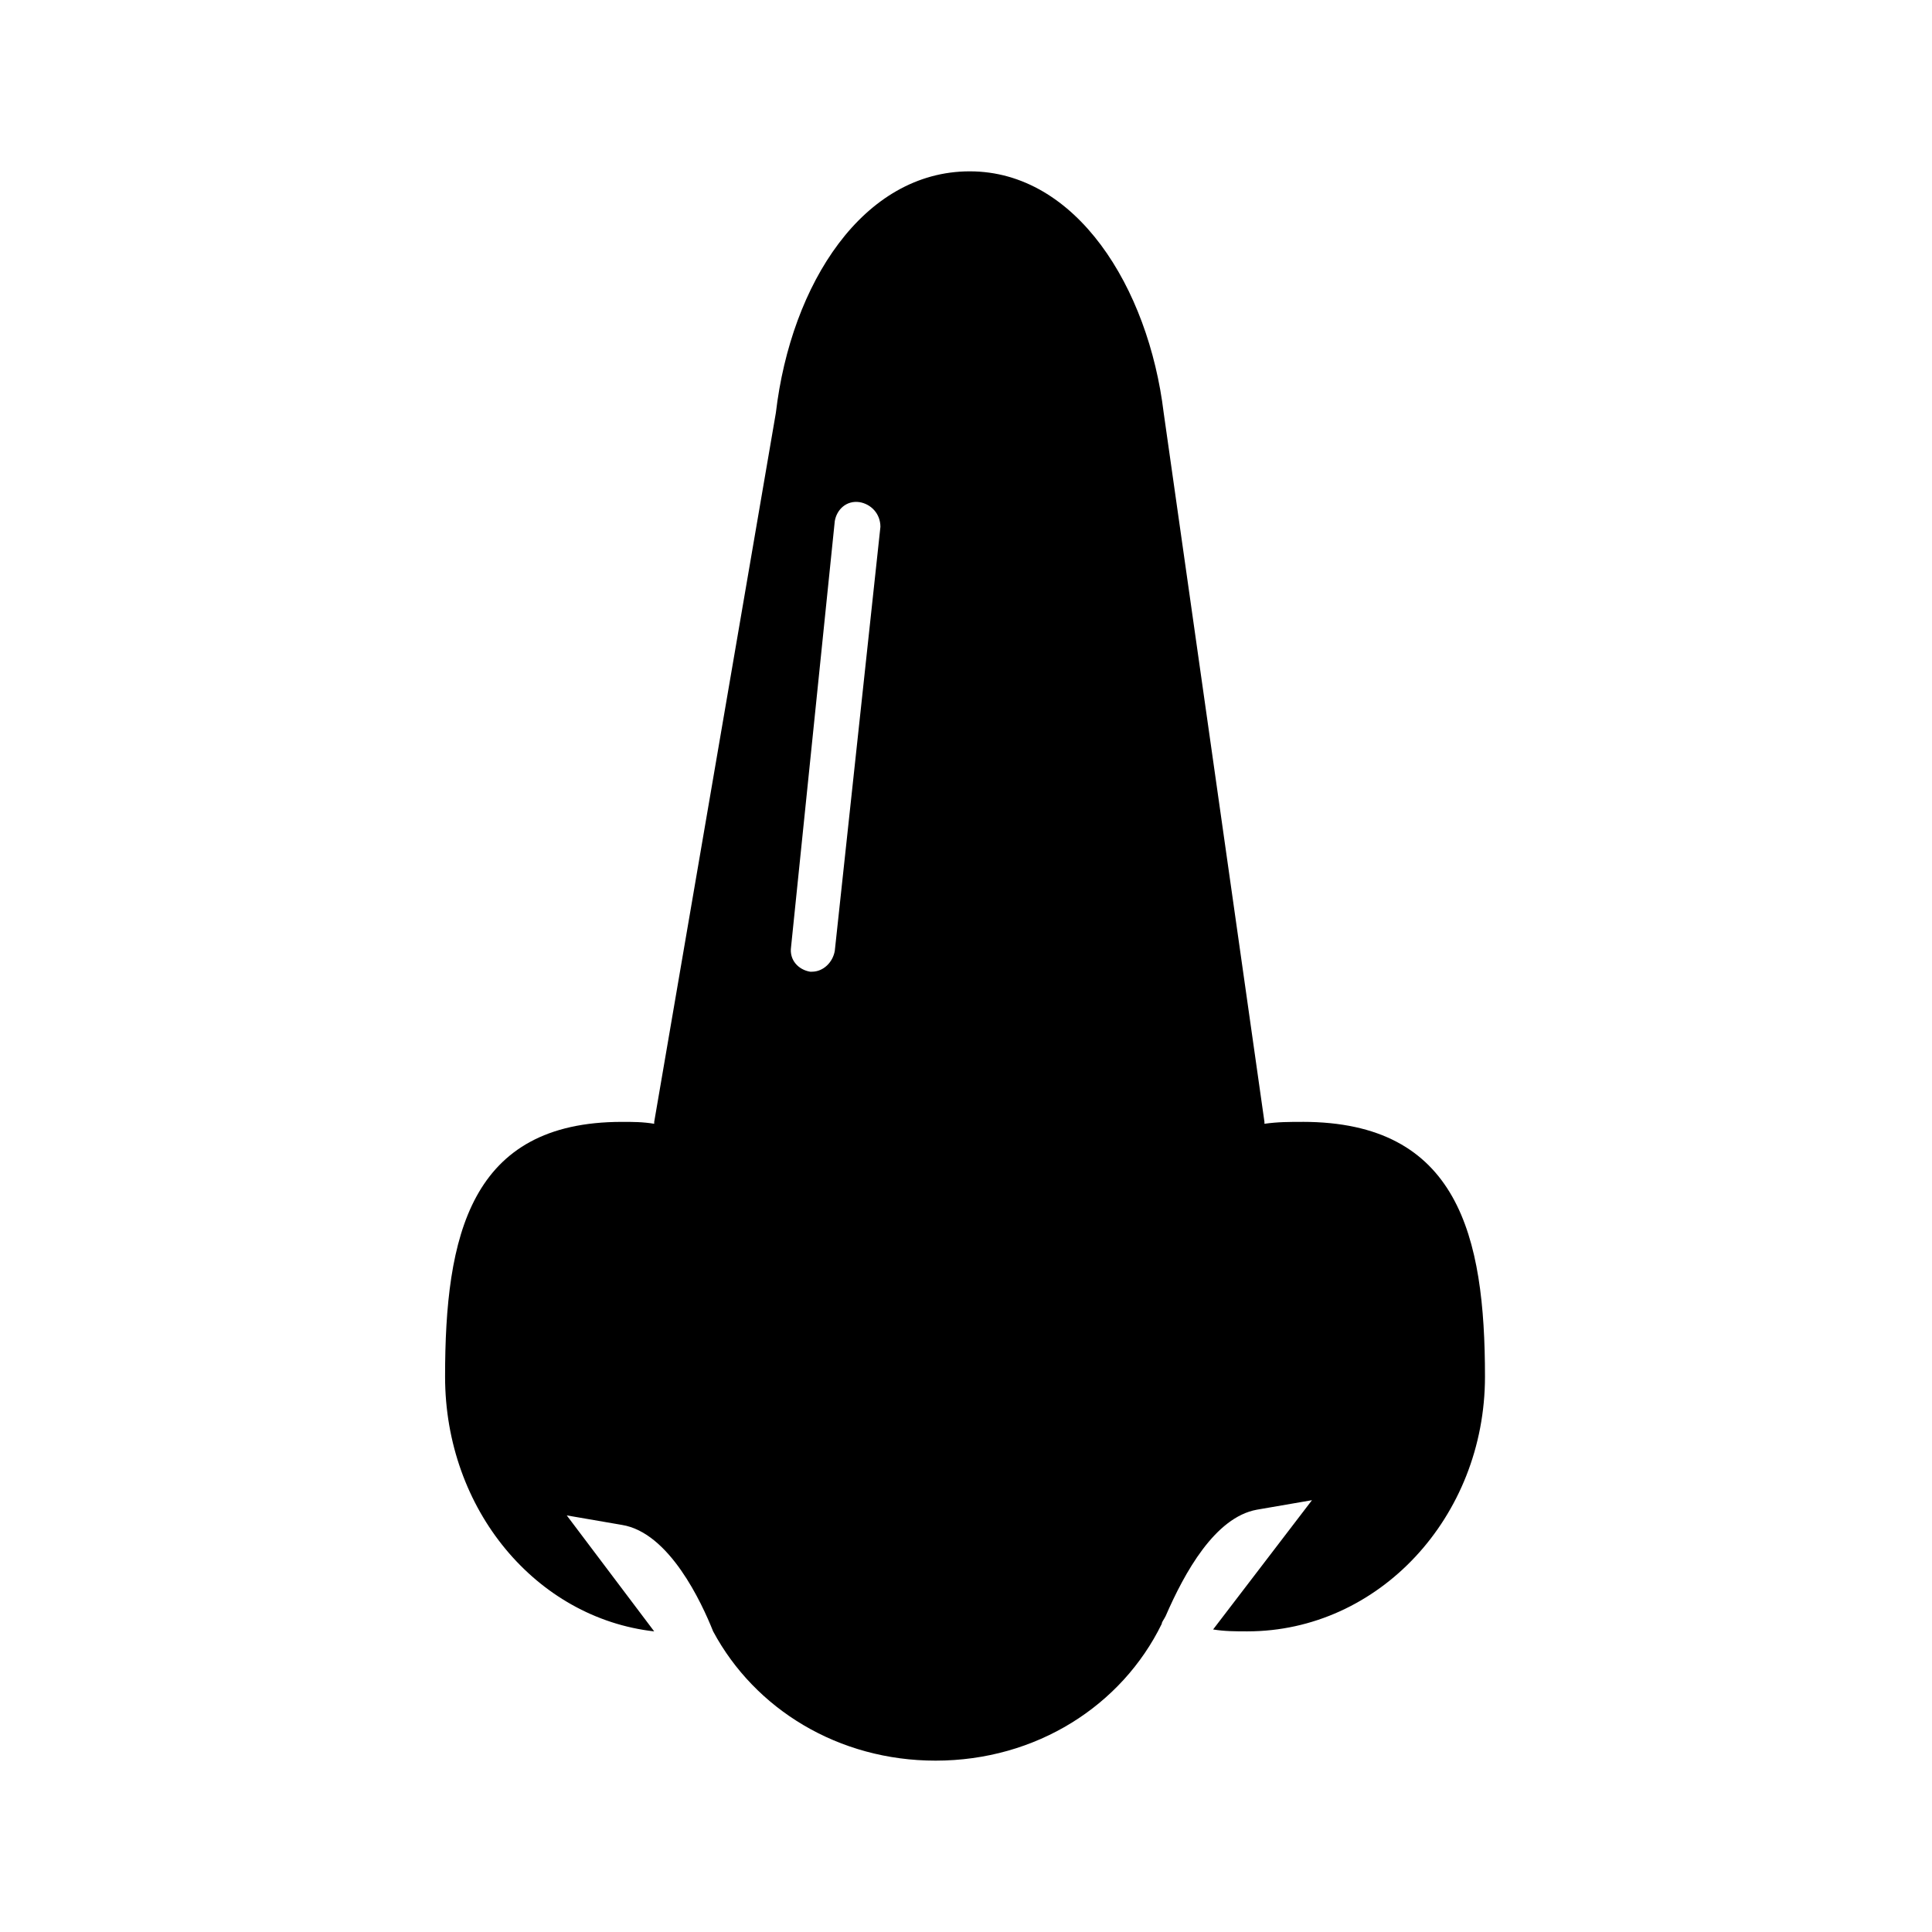 <?xml version="1.0" encoding="UTF-8"?>
<!-- Uploaded to: ICON Repo, www.svgrepo.com, Generator: ICON Repo Mixer Tools -->
<svg fill="#000000" width="800px" height="800px" version="1.1" viewBox="144 144 512 512" xmlns="http://www.w3.org/2000/svg">
 <path d="m489.17 441.31c-3.527 0-6.551 0-10.078 0.504v-0.504l-26.703-187.92c-4.031-33.25-23.176-63.984-51.387-63.984-28.211 0-47.355 29.727-51.387 63.984l-32.242 187.92v0.504c-3.023-0.504-5.543-0.504-8.566-0.504-40.305 0-46.855 30.23-46.855 67.512 0 35.266 24.184 63.984 55.418 67.512l-23.172-30.738 14.609 2.519c12.594 2.016 21.16 20.656 24.184 28.215 11.082 20.656 33.25 34.258 58.945 34.258 26.703 0 49.375-14.609 59.953-36.273 0-0.504 0.504-1.008 1.008-2.016 5.039-11.586 13.098-26.199 24.184-28.215l14.609-2.519-26.199 34.258c3.023 0.504 6.047 0.504 9.07 0.504 34.762 0 62.977-30.23 62.977-67.512s-7.055-67.512-48.367-67.512zm-123.94-45.344c-0.504 3.023-3.023 5.543-6.047 5.543h-0.504c-3.023-0.504-5.543-3.023-5.039-6.551l11.586-112.85c0.504-3.023 3.023-5.543 6.551-5.039 3.023 0.504 5.543 3.023 5.543 6.551z"/>
</svg>